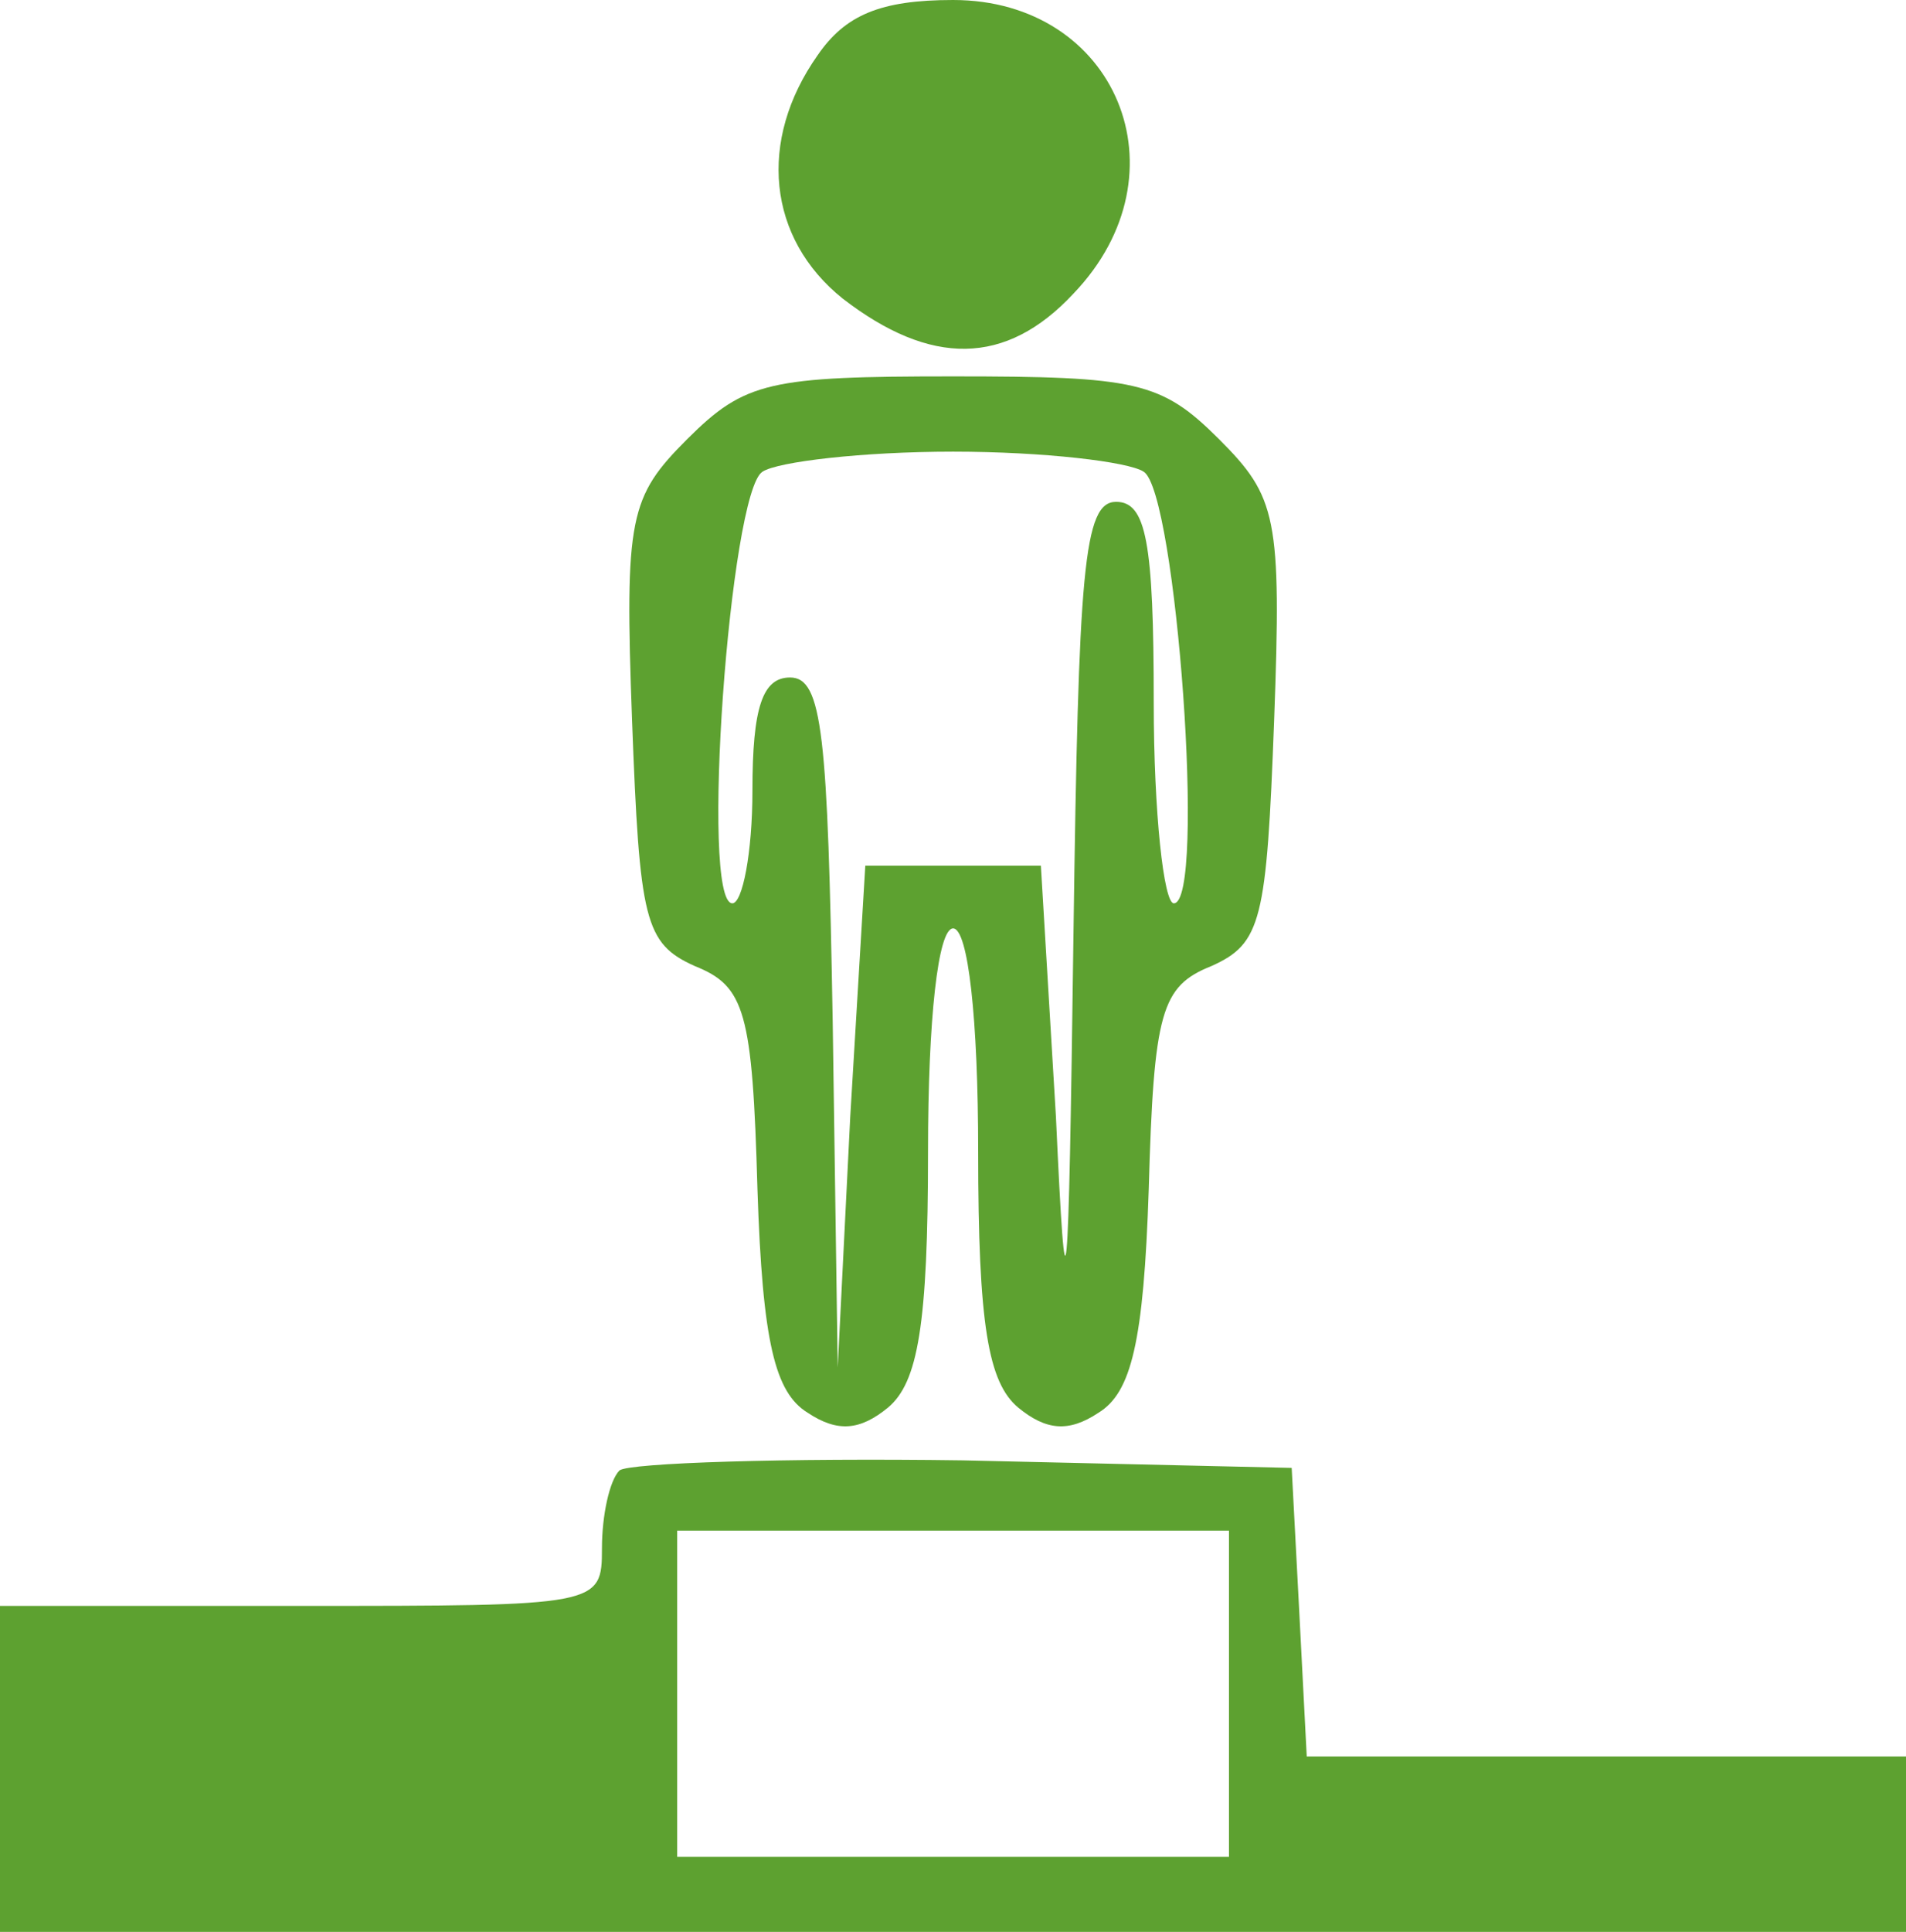 <?xml version="1.0" encoding="UTF-8"?> <svg xmlns="http://www.w3.org/2000/svg" xmlns:xlink="http://www.w3.org/1999/xlink" width="76pt" height="77pt" viewBox="0,0,252.672,256"> <g fill="#5da130" fill-rule="nonzero" stroke="none" stroke-width="1" stroke-linecap="butt" stroke-linejoin="miter" stroke-miterlimit="10" stroke-dasharray="" stroke-dashoffset="0" font-family="none" font-weight="none" font-size="none" text-anchor="none" style="mix-blend-mode: normal"> <g transform="translate(-0.002,0) scale(3.325,3.325)"> <g transform="translate(0,77) scale(0.1,-0.1)"> <path d="M326,748c-24,-34 -20,-73 10,-97c35,-27 65,-27 92,2c46,48 17,117 -48,117c-29,0 -43,-6 -54,-22z"></path> <path d="M274,595c-23,-23 -25,-31 -22,-112c3,-80 5,-89 25,-98c20,-8 23,-18 25,-89c2,-61 7,-81 20,-89c12,-8 21,-7 32,2c12,10 16,33 16,102c0,53 4,89 10,89c6,0 10,-36 10,-89c0,-69 4,-92 16,-102c11,-9 20,-10 32,-2c13,8 18,28 20,89c2,71 5,81 25,89c20,9 22,18 25,98c3,81 1,89 -22,112c-23,23 -33,25 -106,25c-73,0 -83,-2 -106,-25zM456,582c13,-8 25,-172 12,-172c-4,0 -8,36 -8,80c0,64 -3,80 -15,80c-13,0 -15,-27 -17,-172c-2,-151 -3,-160 -7,-73l-6,100h-35h-35l-6,-100l-5,-100l-2,138c-2,114 -4,137 -17,137c-11,0 -15,-12 -15,-45c0,-25 -4,-45 -8,-45c-13,0 -1,164 12,172c6,4 40,8 76,8c36,0 70,-4 76,-8z"></path> <path d="M247,184c-4,-4 -7,-18 -7,-31c0,-23 -1,-23 -120,-23h-120v-65v-65h380h380v35v35h-120h-119l-3,58l-3,57l-131,3c-71,1 -133,-1 -137,-4zM490,95v-65h-110h-110v65v65h110h110z"></path> </g> </g> </g> </svg> 